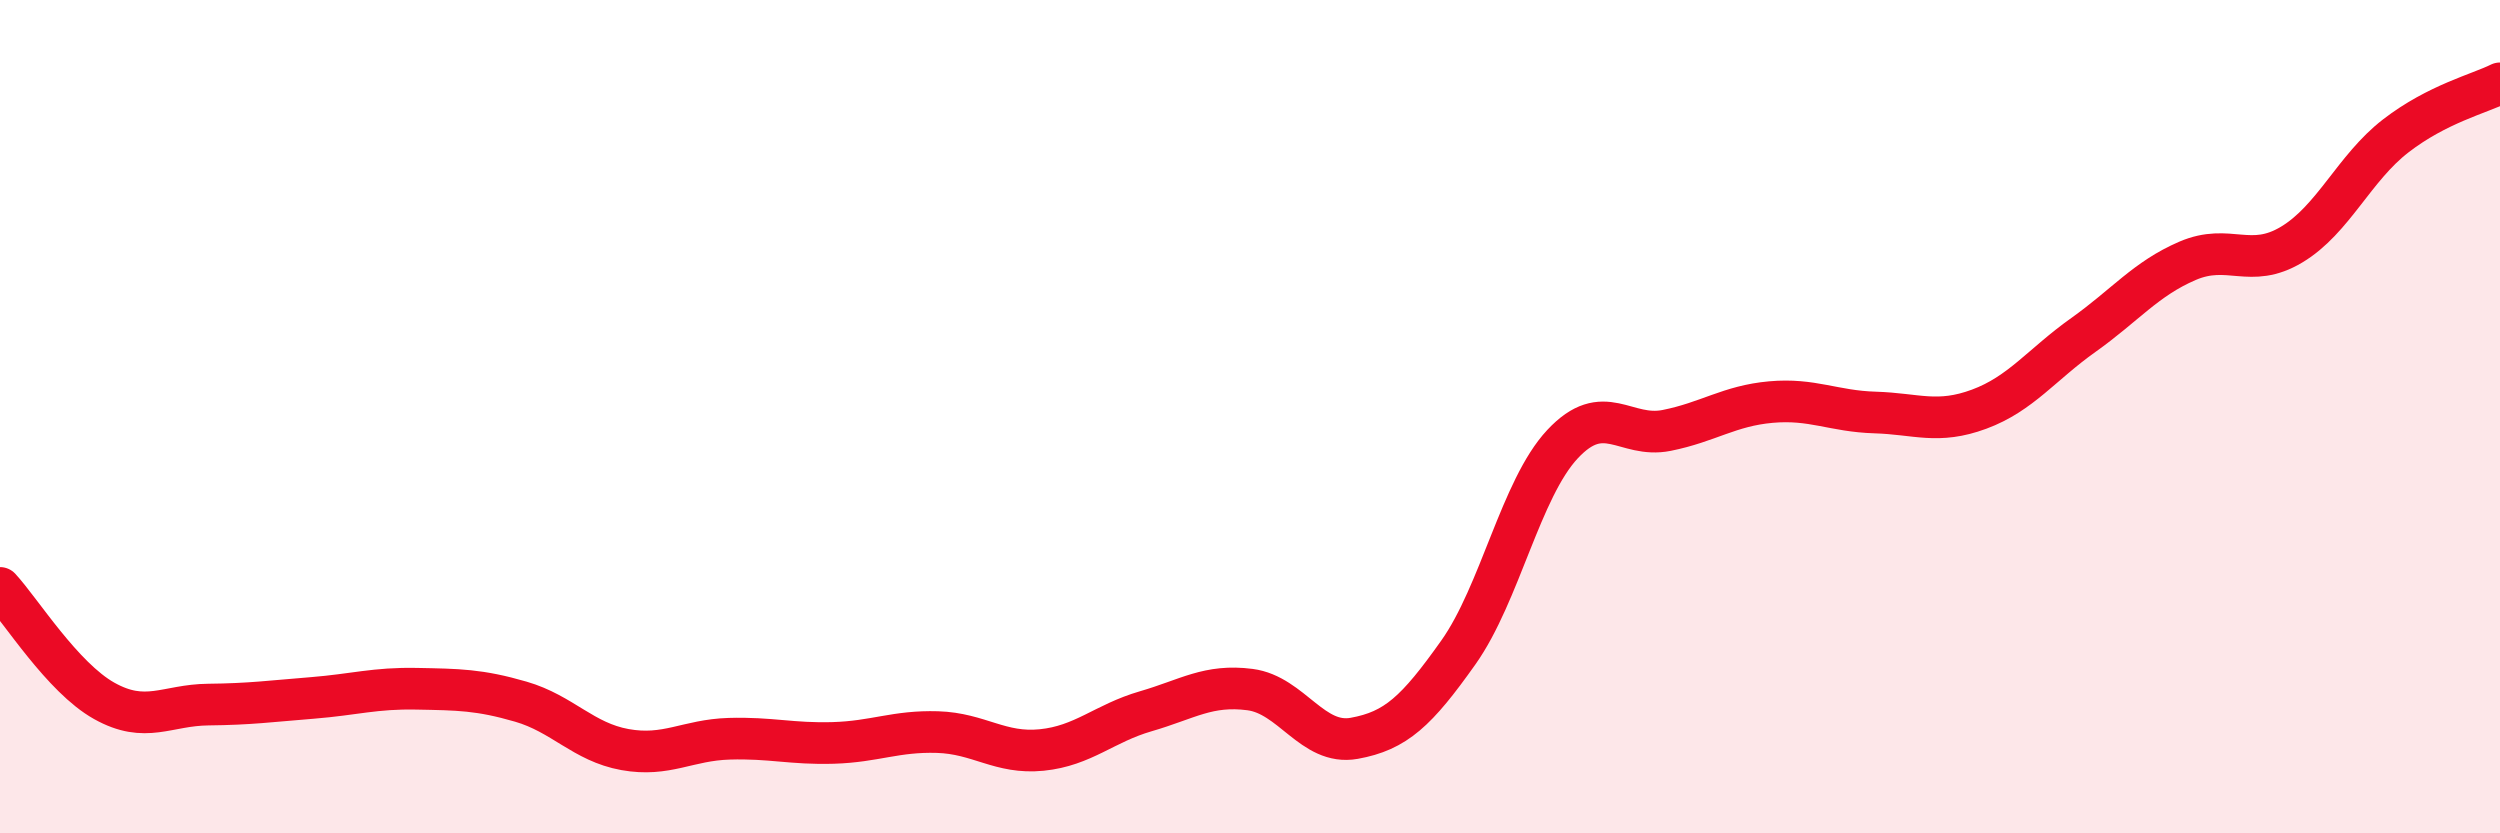 
    <svg width="60" height="20" viewBox="0 0 60 20" xmlns="http://www.w3.org/2000/svg">
      <path
        d="M 0,14.11 C 0.5,14.65 1.5,16.26 2.5,16.82 C 3.5,17.38 4,16.92 5,16.91 C 6,16.9 6.5,16.83 7.5,16.75 C 8.5,16.67 9,16.51 10,16.53 C 11,16.55 11.5,16.55 12.5,16.84 C 13.5,17.13 14,17.81 15,17.99 C 16,18.17 16.5,17.76 17.5,17.73 C 18.5,17.7 19,17.86 20,17.83 C 21,17.8 21.5,17.54 22.5,17.57 C 23.5,17.6 24,18.1 25,18 C 26,17.9 26.5,17.36 27.5,17.07 C 28.5,16.78 29,16.42 30,16.55 C 31,16.68 31.5,17.9 32.5,17.72 C 33.5,17.54 34,17.07 35,15.66 C 36,14.25 36.5,11.73 37.5,10.66 C 38.5,9.59 39,10.53 40,10.33 C 41,10.13 41.5,9.74 42.5,9.65 C 43.5,9.56 44,9.87 45,9.9 C 46,9.93 46.5,10.19 47.5,9.82 C 48.5,9.45 49,8.75 50,8.04 C 51,7.33 51.5,6.69 52.5,6.26 C 53.5,5.83 54,6.47 55,5.87 C 56,5.27 56.5,4.03 57.5,3.26 C 58.5,2.49 59.5,2.25 60,2L60 20L0 20Z"
        fill="#EB0A25"
        opacity="0.1"
        stroke-linecap="round"
        stroke-linejoin="round"
      />
      <path
        d="M 0,14.11 C 0.5,14.65 1.5,16.26 2.5,16.82 C 3.5,17.38 4,16.92 5,16.91 C 6,16.9 6.5,16.83 7.5,16.75 C 8.5,16.67 9,16.51 10,16.53 C 11,16.55 11.5,16.55 12.5,16.84 C 13.5,17.13 14,17.81 15,17.99 C 16,18.17 16.5,17.76 17.5,17.73 C 18.5,17.7 19,17.86 20,17.83 C 21,17.8 21.5,17.54 22.5,17.57 C 23.5,17.6 24,18.1 25,18 C 26,17.9 26.5,17.36 27.5,17.07 C 28.5,16.78 29,16.42 30,16.55 C 31,16.68 31.5,17.9 32.5,17.72 C 33.5,17.54 34,17.07 35,15.66 C 36,14.25 36.5,11.73 37.5,10.66 C 38.5,9.59 39,10.53 40,10.33 C 41,10.13 41.5,9.74 42.5,9.65 C 43.5,9.56 44,9.87 45,9.9 C 46,9.93 46.5,10.19 47.5,9.82 C 48.5,9.45 49,8.75 50,8.04 C 51,7.33 51.5,6.69 52.5,6.26 C 53.5,5.83 54,6.47 55,5.87 C 56,5.27 56.5,4.03 57.5,3.26 C 58.5,2.49 59.5,2.25 60,2"
        stroke="#EB0A25"
        stroke-width="1"
        fill="none"
        stroke-linecap="round"
        stroke-linejoin="round"
      />
    </svg>
  